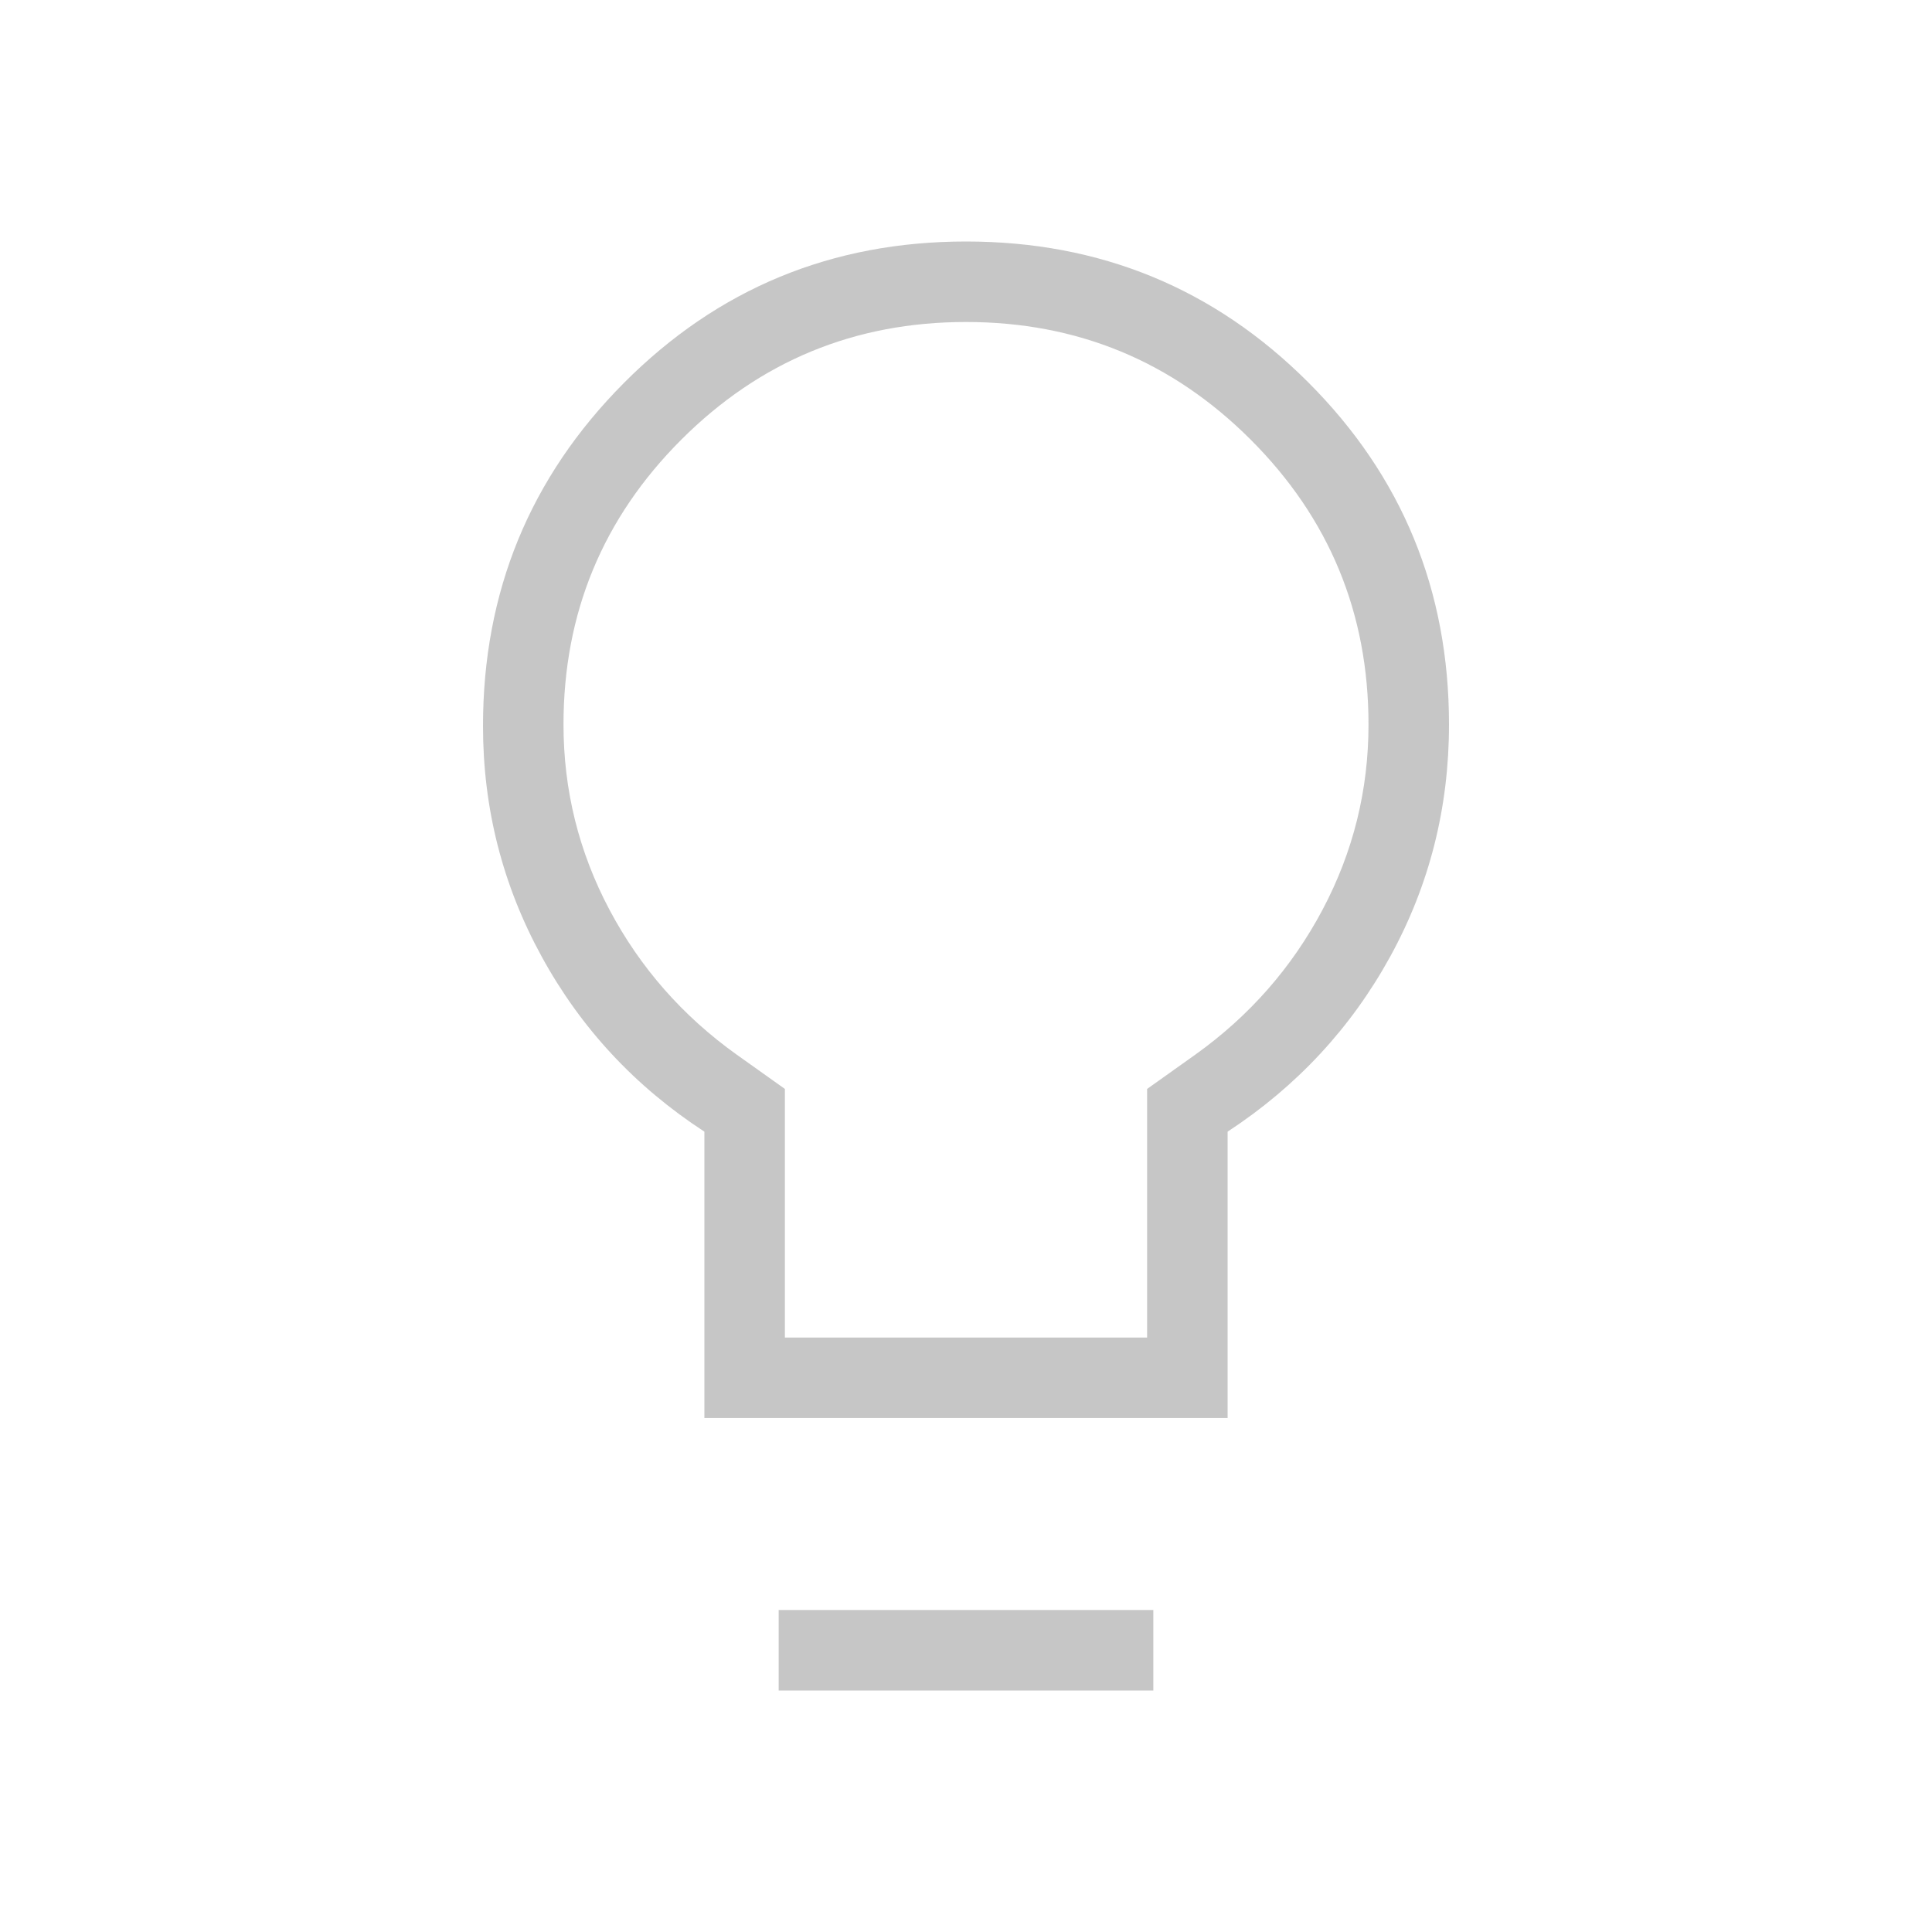 <svg width="200" height="200" viewBox="0 0 200 200" fill="none" xmlns="http://www.w3.org/2000/svg">
<mask id="mask0_949_15770" style="mask-type:alpha" maskUnits="userSpaceOnUse" x="0" y="0" width="200" height="200">
<rect width="200" height="200" fill="#D9D9D9"/>
</mask>
<g mask="url(#mask0_949_15770)">
<path d="M72.917 146.796V117.148C65.747 112.478 60.135 106.442 56.081 99.037C52.027 91.635 50 83.676 50 75.16C50 61.26 54.858 49.426 64.575 39.656C74.292 29.885 86.1 25 100 25C113.9 25 125.708 29.858 135.425 39.575C145.142 49.292 150 61.1 150 75C150 83.622 147.973 91.627 143.919 99.015C139.865 106.402 134.253 112.447 127.083 117.148V146.796H72.917ZM81.25 138.462H118.75V112.725L123.75 109.167C129.337 105.171 133.721 100.179 136.9 94.192C140.078 88.203 141.667 81.806 141.667 75C141.667 63.472 137.604 53.646 129.479 45.521C121.354 37.396 111.528 33.333 100 33.333C88.472 33.333 78.646 37.396 70.521 45.521C62.396 53.646 58.333 63.472 58.333 75C58.333 81.806 59.922 88.203 63.1 94.192C66.279 100.179 70.662 105.171 76.25 109.167L81.25 112.725V138.462ZM80.608 175V166.667H119.392V175H80.608Z" fill="#1F1F1F" fill-opacity="0.25"/>
</g>
</svg>
